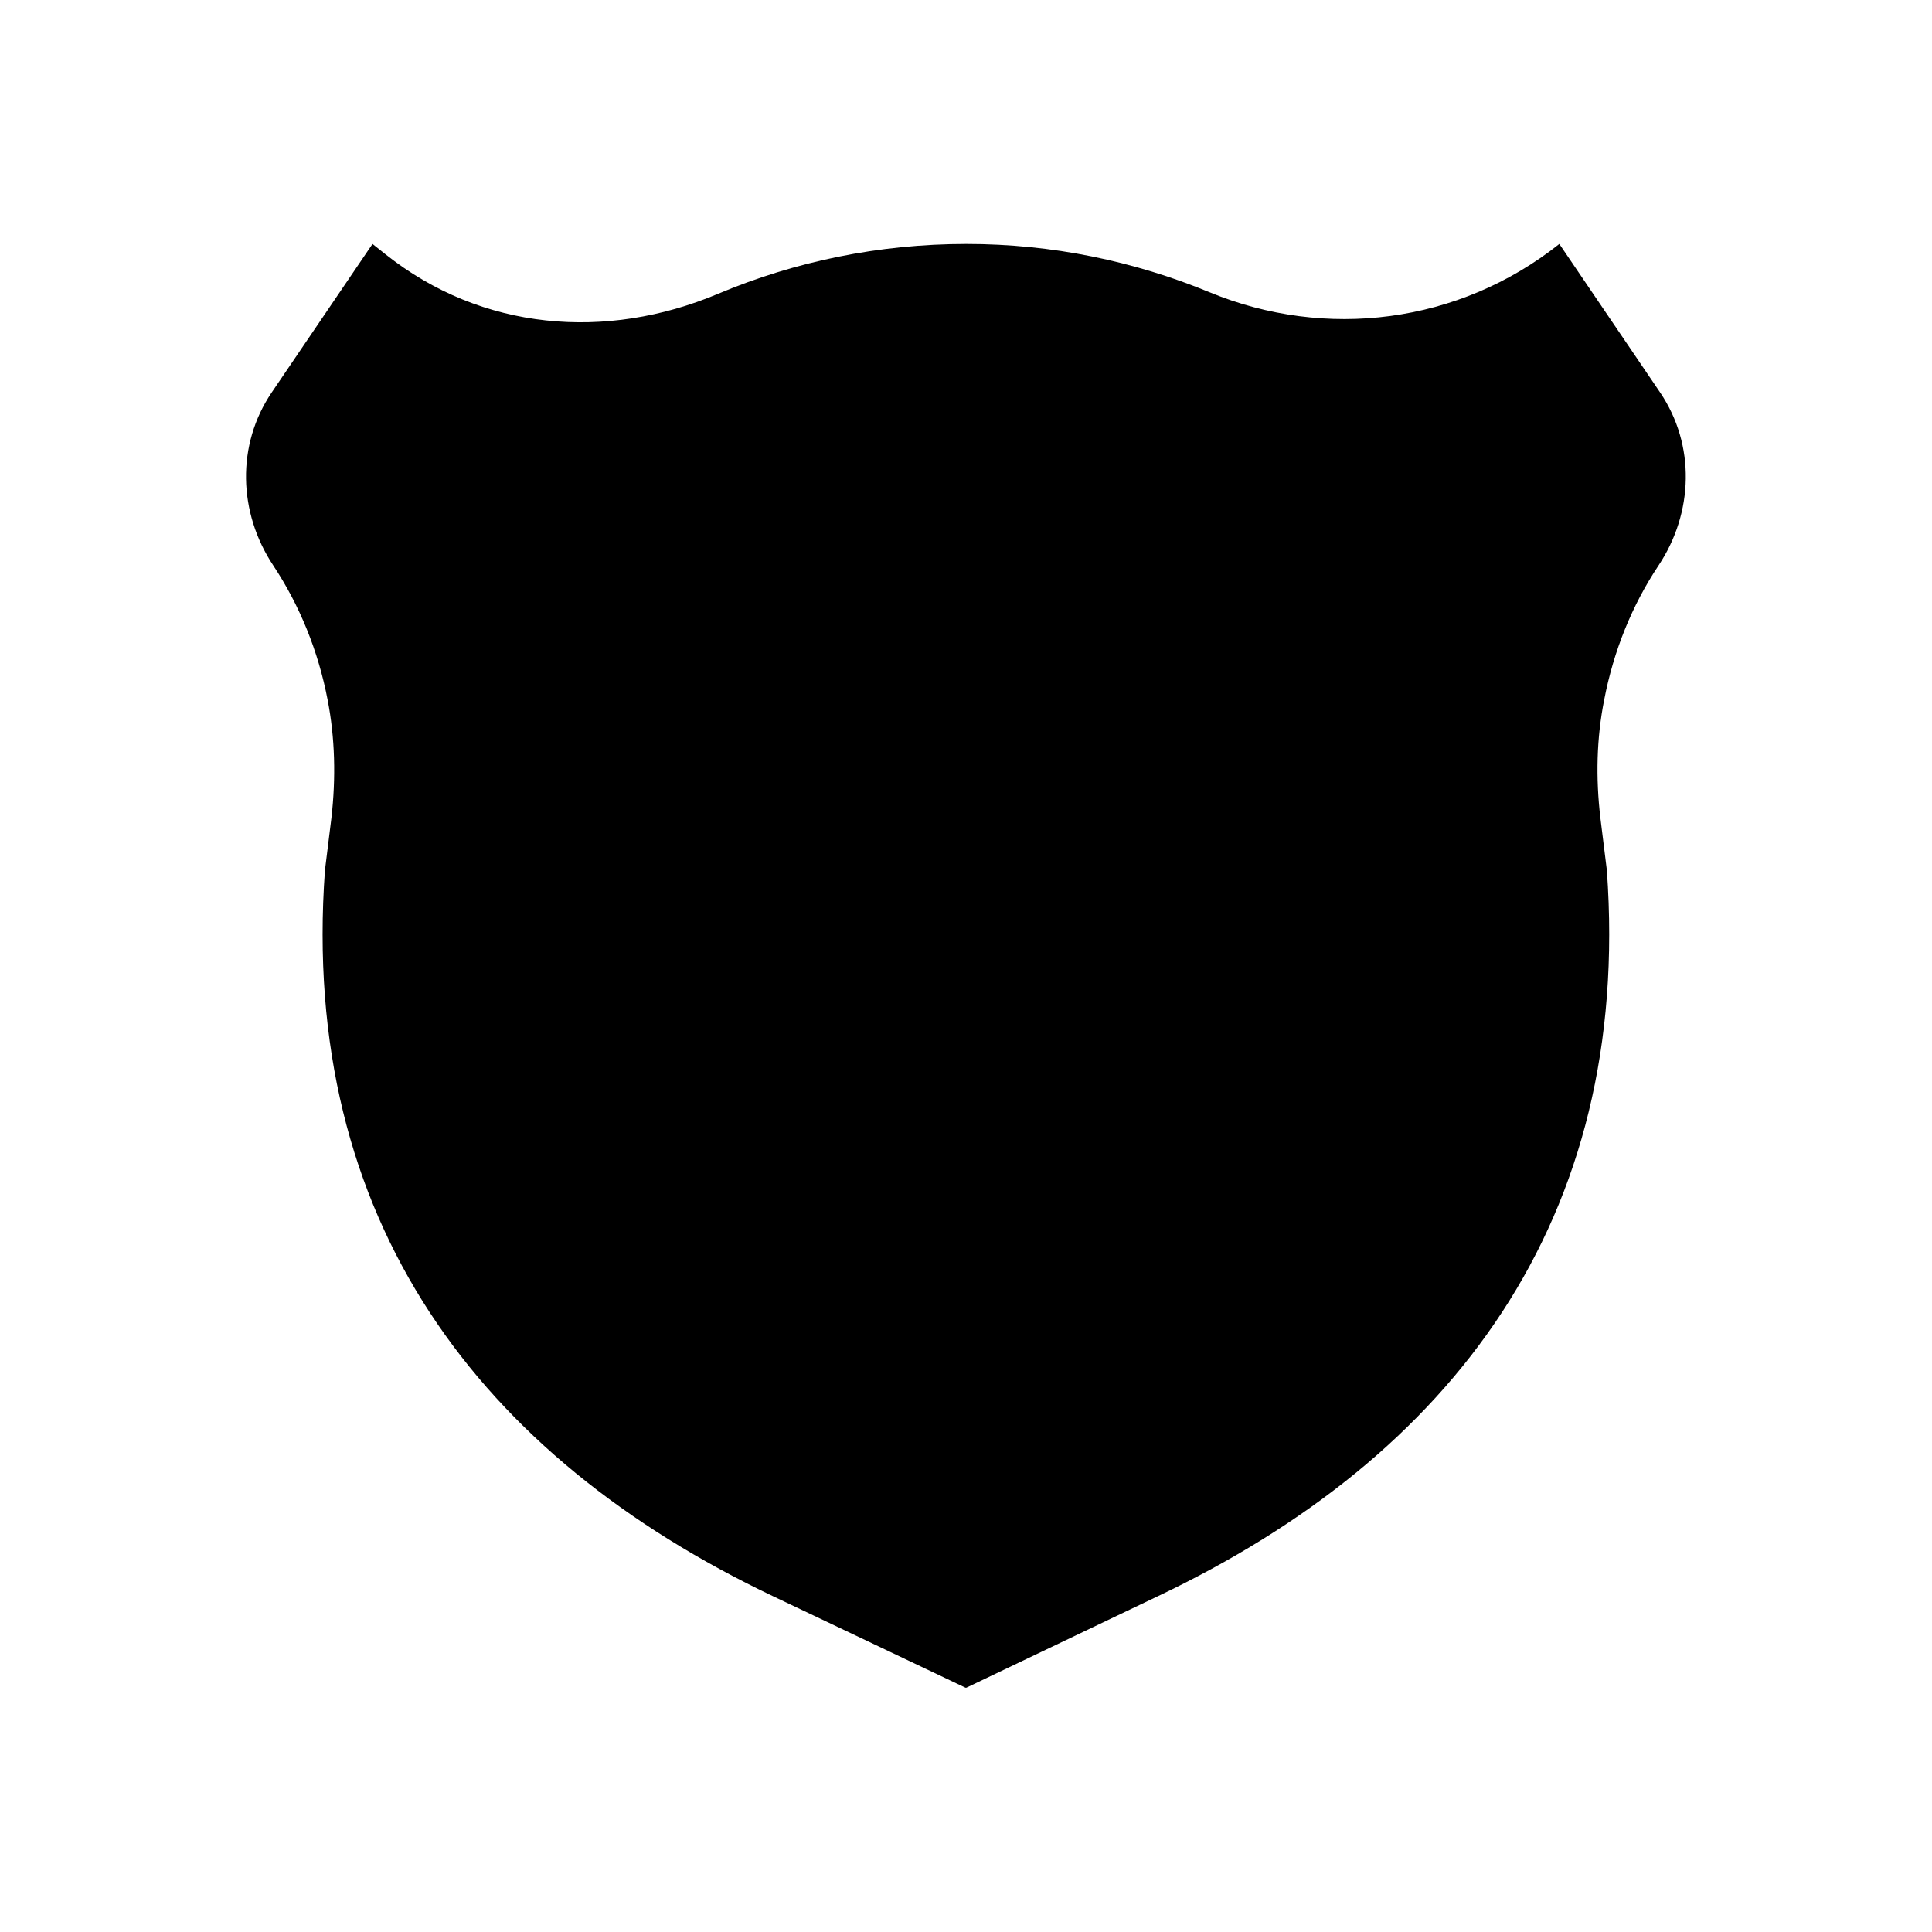 <?xml version="1.0" encoding="UTF-8"?>
<!-- Uploaded to: SVG Repo, www.svgrepo.com, Generator: SVG Repo Mixer Tools -->
<svg fill="#000000" width="800px" height="800px" version="1.1" viewBox="144 144 512 512" xmlns="http://www.w3.org/2000/svg">
 <path d="m557.24 208.65c-26.652 21.16-61.969 25.492-92.699 12.797-20.051-8.262-41.715-12.797-64.438-12.797-23.176 0-45.445 4.637-65.898 13.25-29.523 12.395-62.473 9.824-88.066-10.531l-3.426-2.719-26.703 39.348c-9.422 13.906-8.867 31.891 0.402 45.848 7.004 10.578 11.941 22.723 14.41 35.621 1.965 10.078 2.215 20.656 1.008 31.285l-1.715 13.855c-6.699 92.801 41.059 155.43 118.75 192.41l50.984 24.234h0.25l50.734-24.234c77.938-37.031 125.7-99.602 119-192.41l-1.715-13.855c-1.258-10.629-1.008-21.211 1.008-31.285 2.469-12.898 7.356-25.039 14.41-35.621 9.27-13.957 9.824-31.941 0.402-45.848z"/>
</svg>